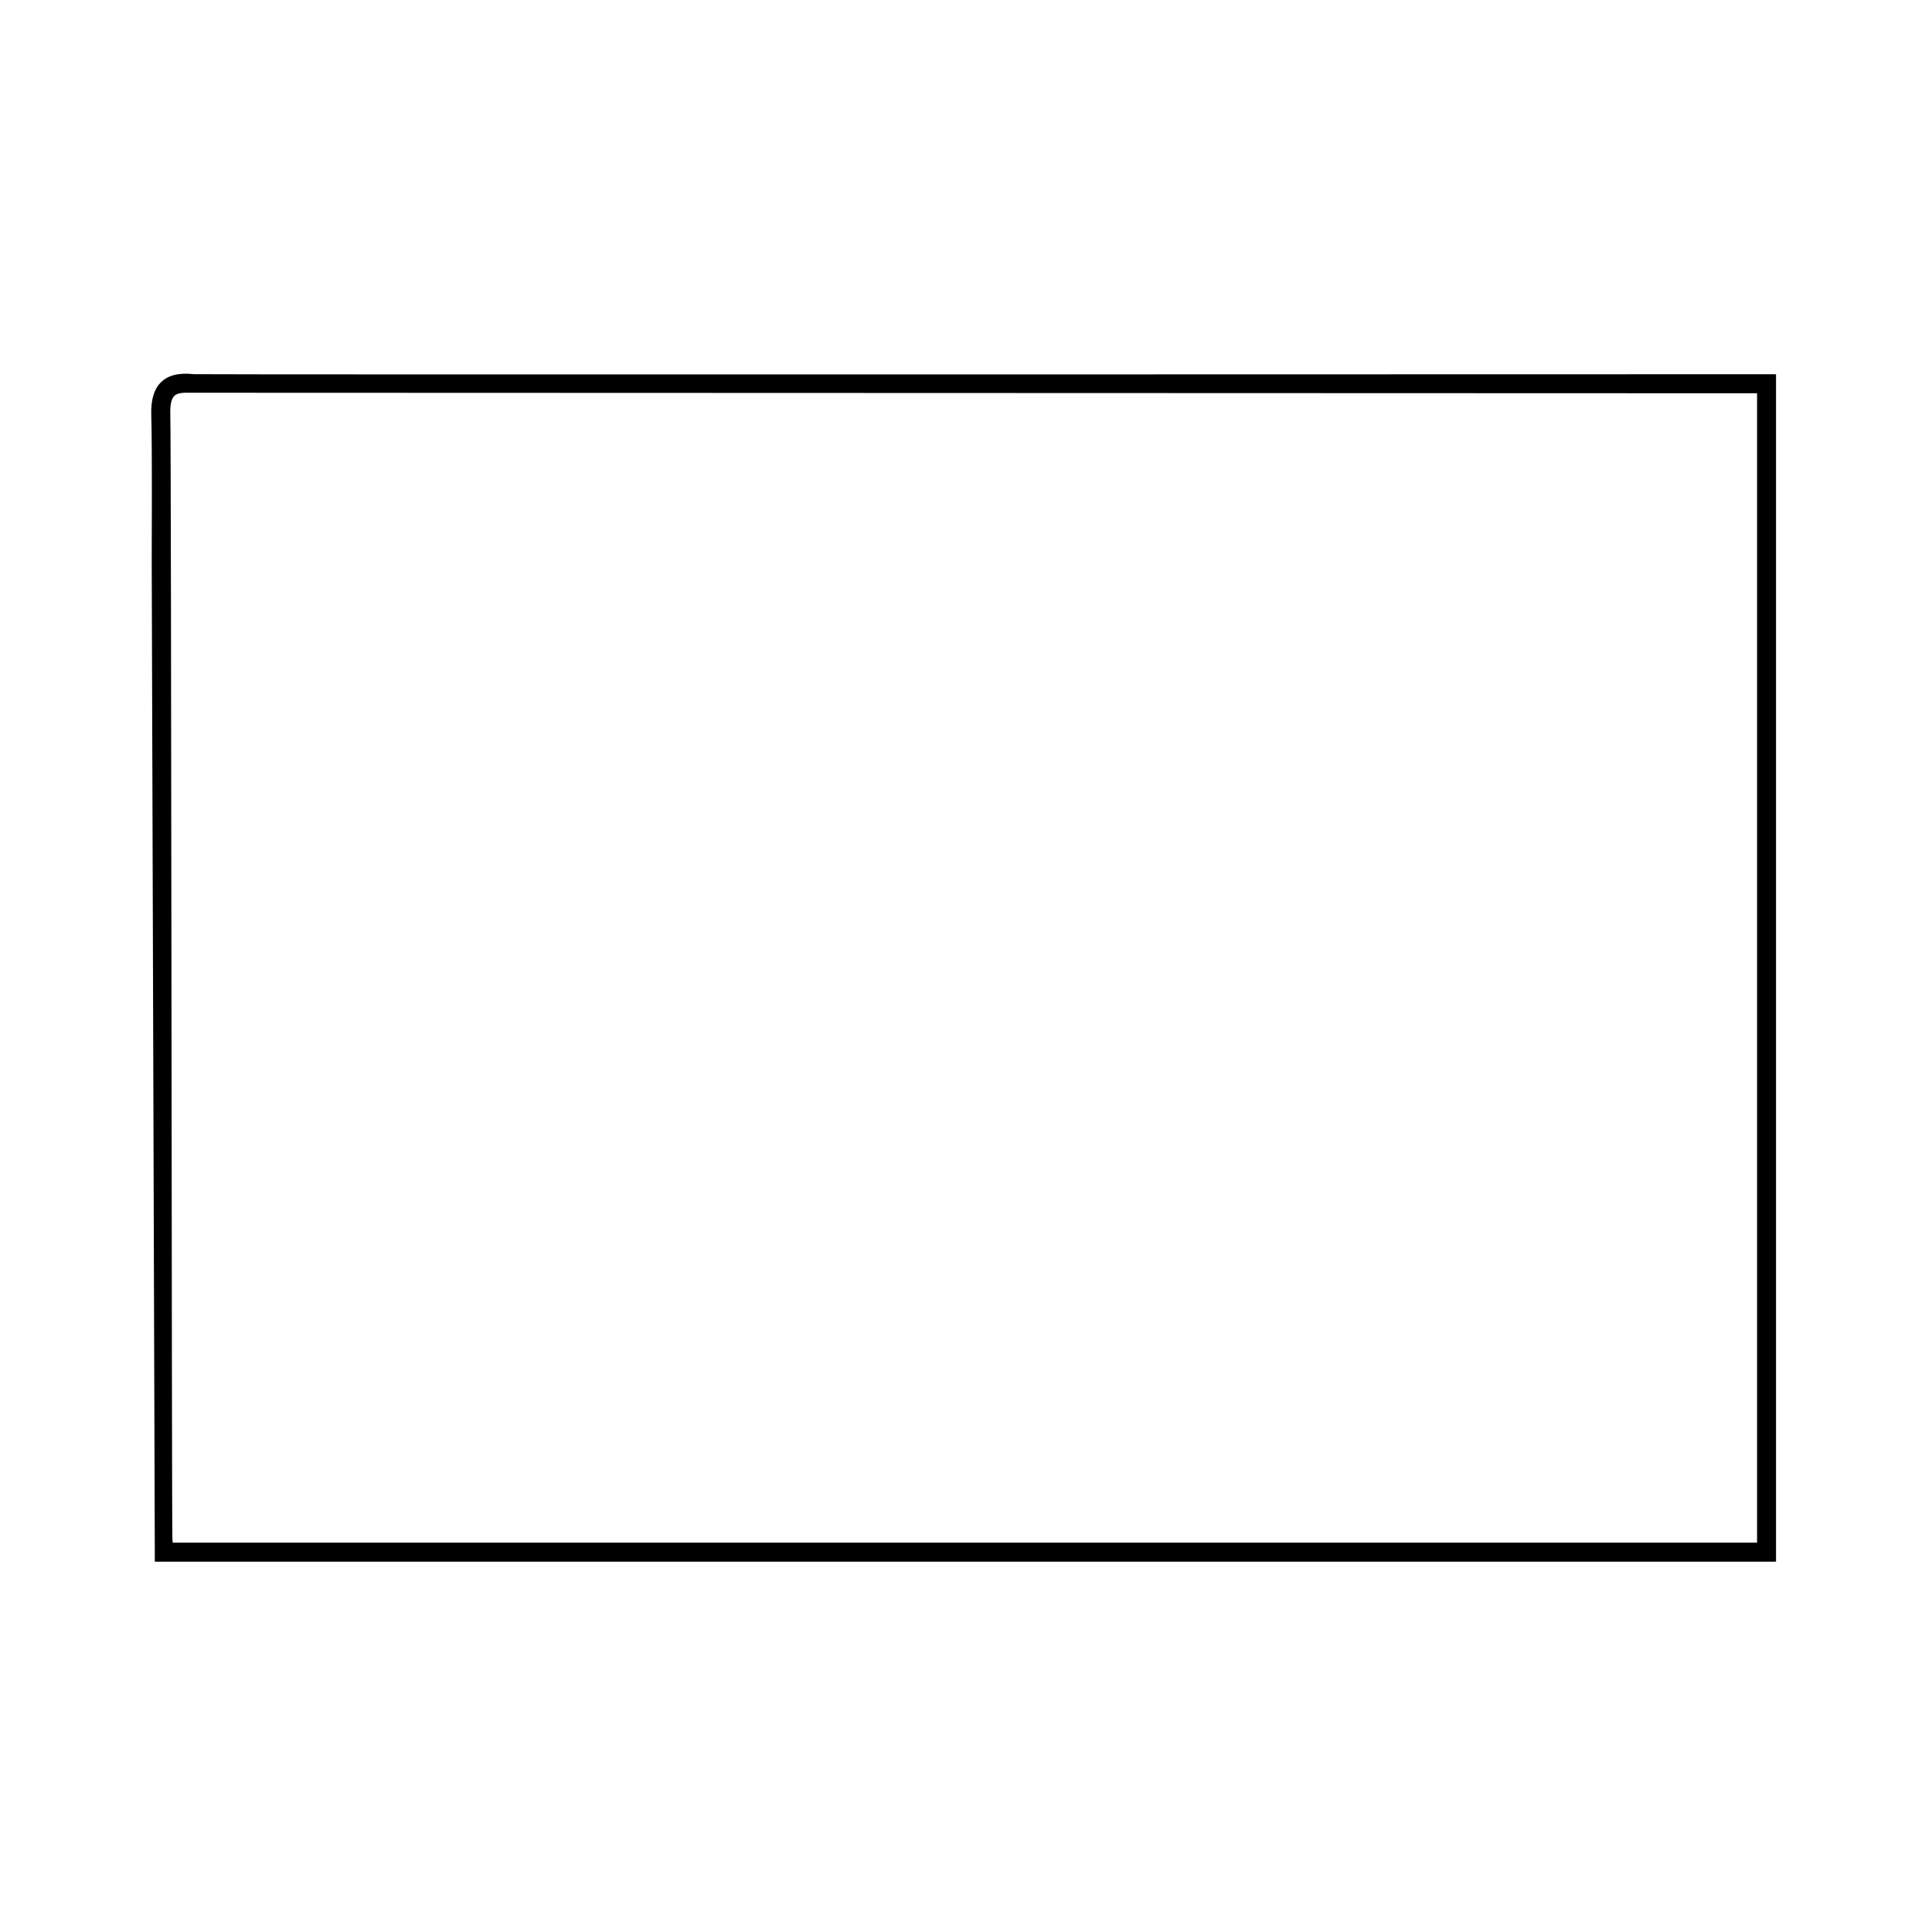 <?xml version="1.0" encoding="UTF-8"?>
<!-- Uploaded to: ICON Repo, www.svgrepo.com, Generator: ICON Repo Mixer Tools -->
<svg fill="#000000" width="800px" height="800px" version="1.1" viewBox="144 144 512 512" xmlns="http://www.w3.org/2000/svg">
 <path d="m614.67 557.86h-429.64l-0.824-265.23c0-3.742 0.152-29.598-0.121-38.758-0.109-3.871 0.691-6.625 2.445-8.438 1.934-1.988 4.762-2.715 8.906-2.273 1.395 0.145 419.23 0.016 419.23 0.016v314.68zm-424.91-5.039h419.88v-304.6s-415.88-0.141-416.39-0.141c-2.246 0-2.887 0.656-3.094 0.871-0.746 0.77-1.098 2.379-1.023 4.777 0.277 9.246 0.359 295.27 0.555 297.98z"/>
</svg>